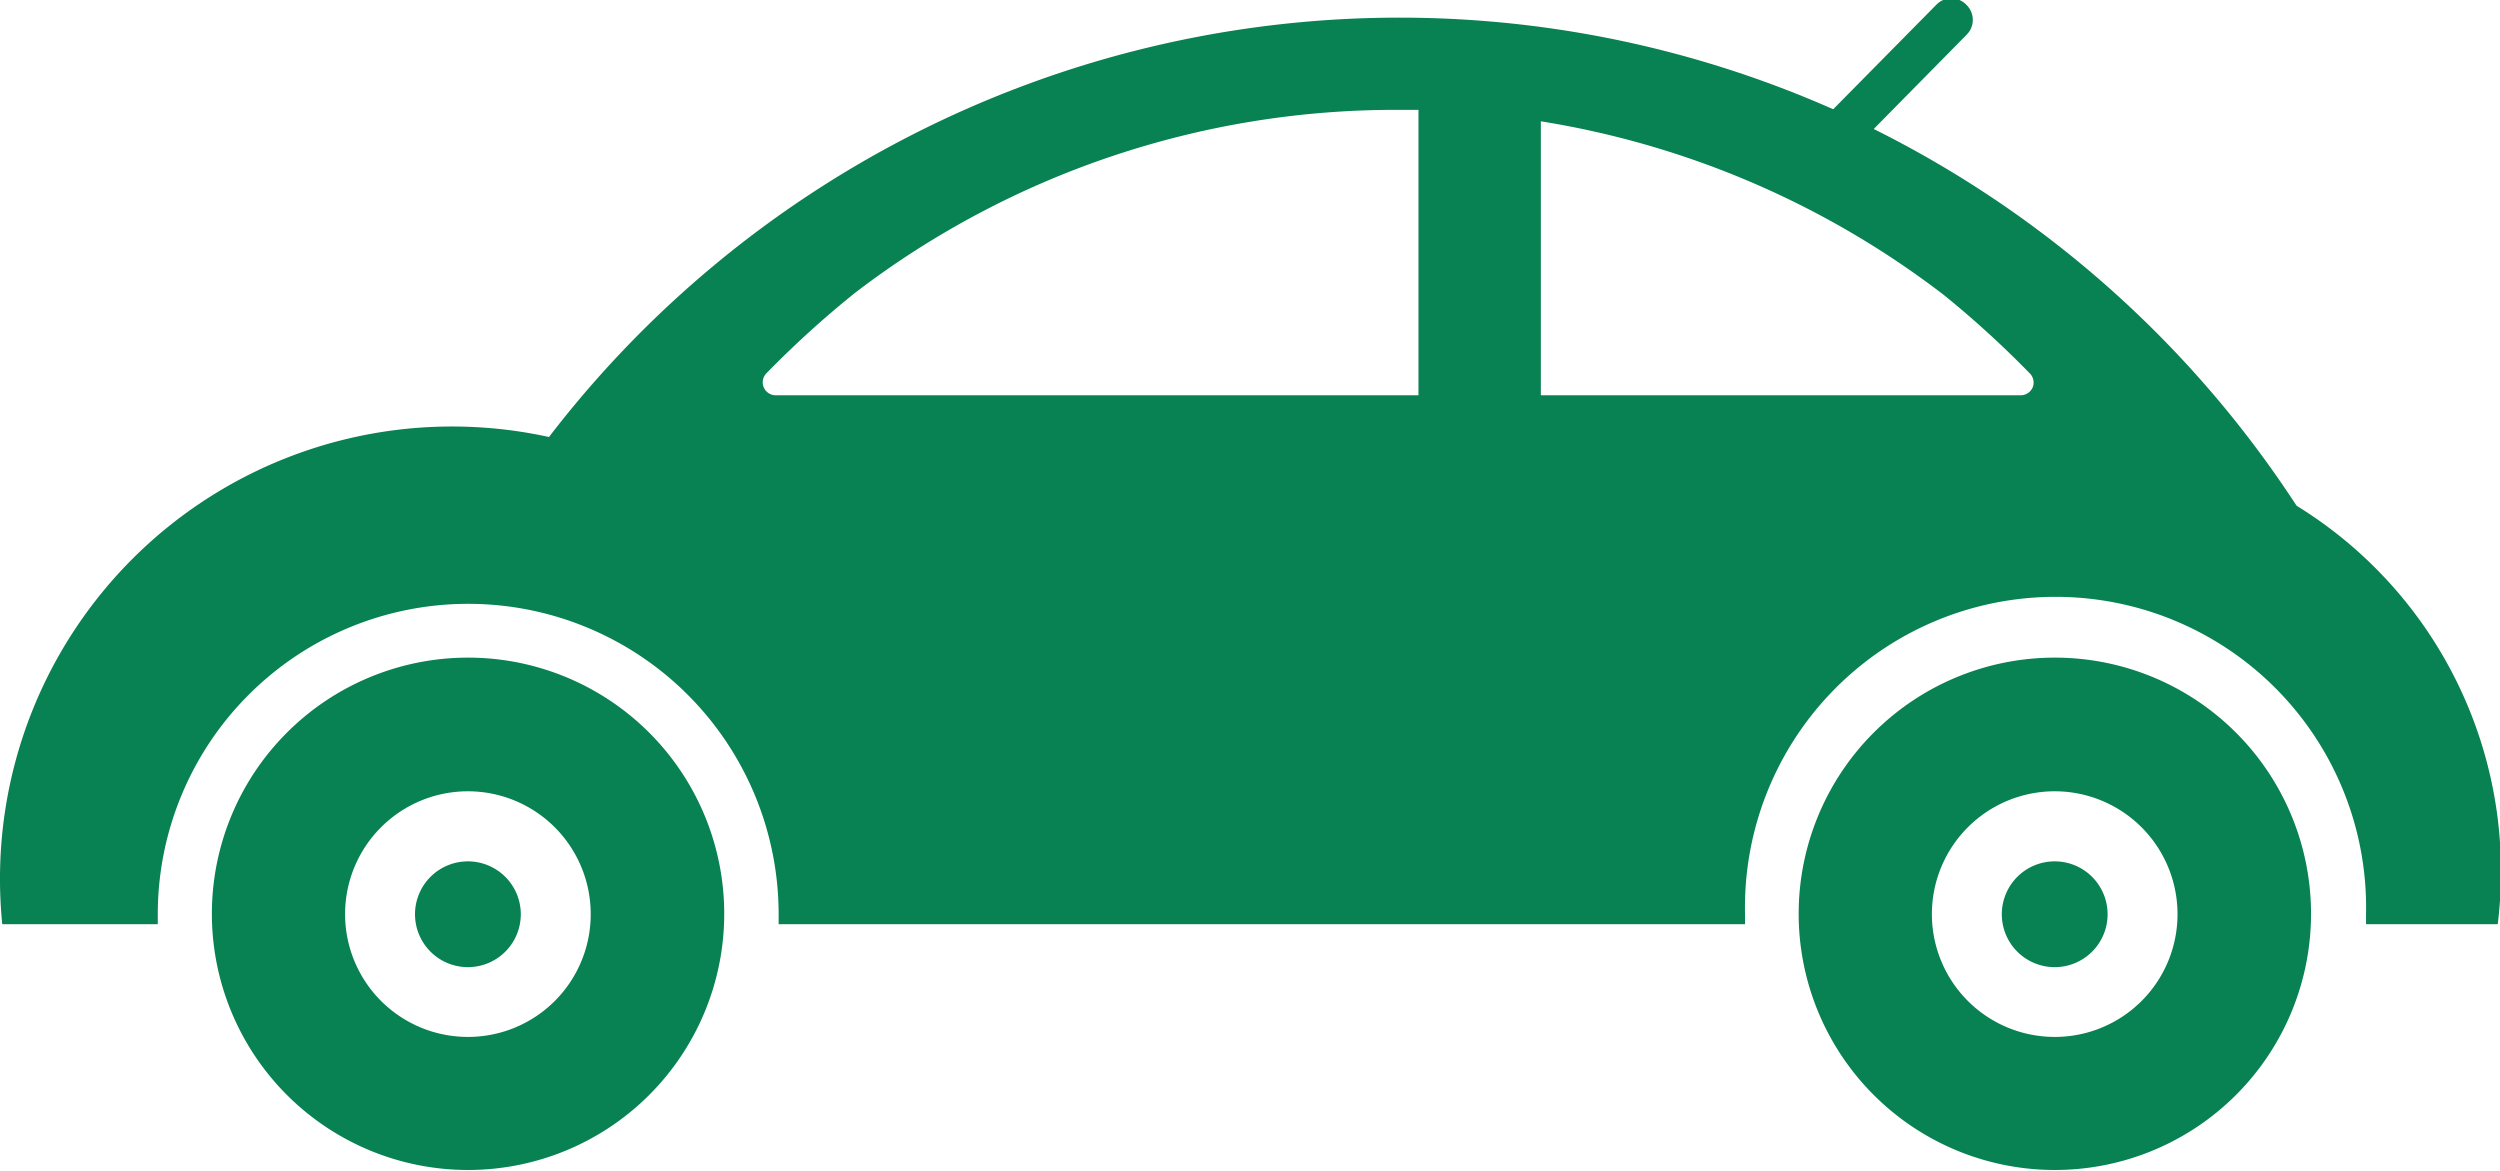 <svg xmlns="http://www.w3.org/2000/svg" viewBox="0 0 165.9 77.7"><defs><style>.cls-1{fill:#088153;}</style></defs><g id="レイヤー_2" data-name="レイヤー 2"><g id="レイヤー_1-2" data-name="レイヤー 1"><path class="cls-1" d="M31.06,43.64a17,17,0,1,0,17,17A17,17,0,0,0,31.06,43.64Zm0,25.17a8.15,8.15,0,1,1,8.14-8.14A8.14,8.14,0,0,1,31.06,68.81Z"/><path class="cls-1" d="M136.36,43.64a17,17,0,1,0,17,17A17,17,0,0,0,136.36,43.64Zm0,25.17a8.15,8.15,0,1,1,8.14-8.14A8.14,8.14,0,0,1,136.36,68.81Z"/><path class="cls-1" d="M31.06,57.16a3.51,3.51,0,1,0,3.5,3.51A3.51,3.51,0,0,0,31.06,57.16Z"/><path class="cls-1" d="M136.36,57.16a3.51,3.51,0,1,0,3.5,3.51A3.51,3.51,0,0,0,136.36,57.16Z"/><path class="cls-1" d="M152.4,33.56a71.51,71.51,0,0,0-28.06-25l6.15-6.24a1.39,1.39,0,0,0,0-2,1.38,1.38,0,0,0-2,0l-6.84,6.93A71.15,71.15,0,0,0,36.43,29,30,30,0,0,0,0,58.33a29.69,29.69,0,0,0,.15,3H10.47c0-.22,0-.44,0-.66a20.6,20.6,0,1,1,41.2,0c0,.22,0,.44,0,.66h64.13c0-.22,0-.44,0-.66a20.61,20.61,0,1,1,41.21,0c0,.22,0,.44,0,.66h8.74A28.5,28.5,0,0,0,152.4,33.56ZM94.13,26.23H51.46a.86.86,0,0,1-.57-1.49,65.64,65.64,0,0,1,5.84-5.3A59,59,0,0,1,92.78,7.29l1.35,0V26.23Zm40.77-.55a.87.87,0,0,1-.8.55H102.25V8.05A59.31,59.31,0,0,1,129,19.58a65.84,65.84,0,0,1,5.66,5.16A.87.87,0,0,1,134.9,25.68Z"/></g></g></svg>